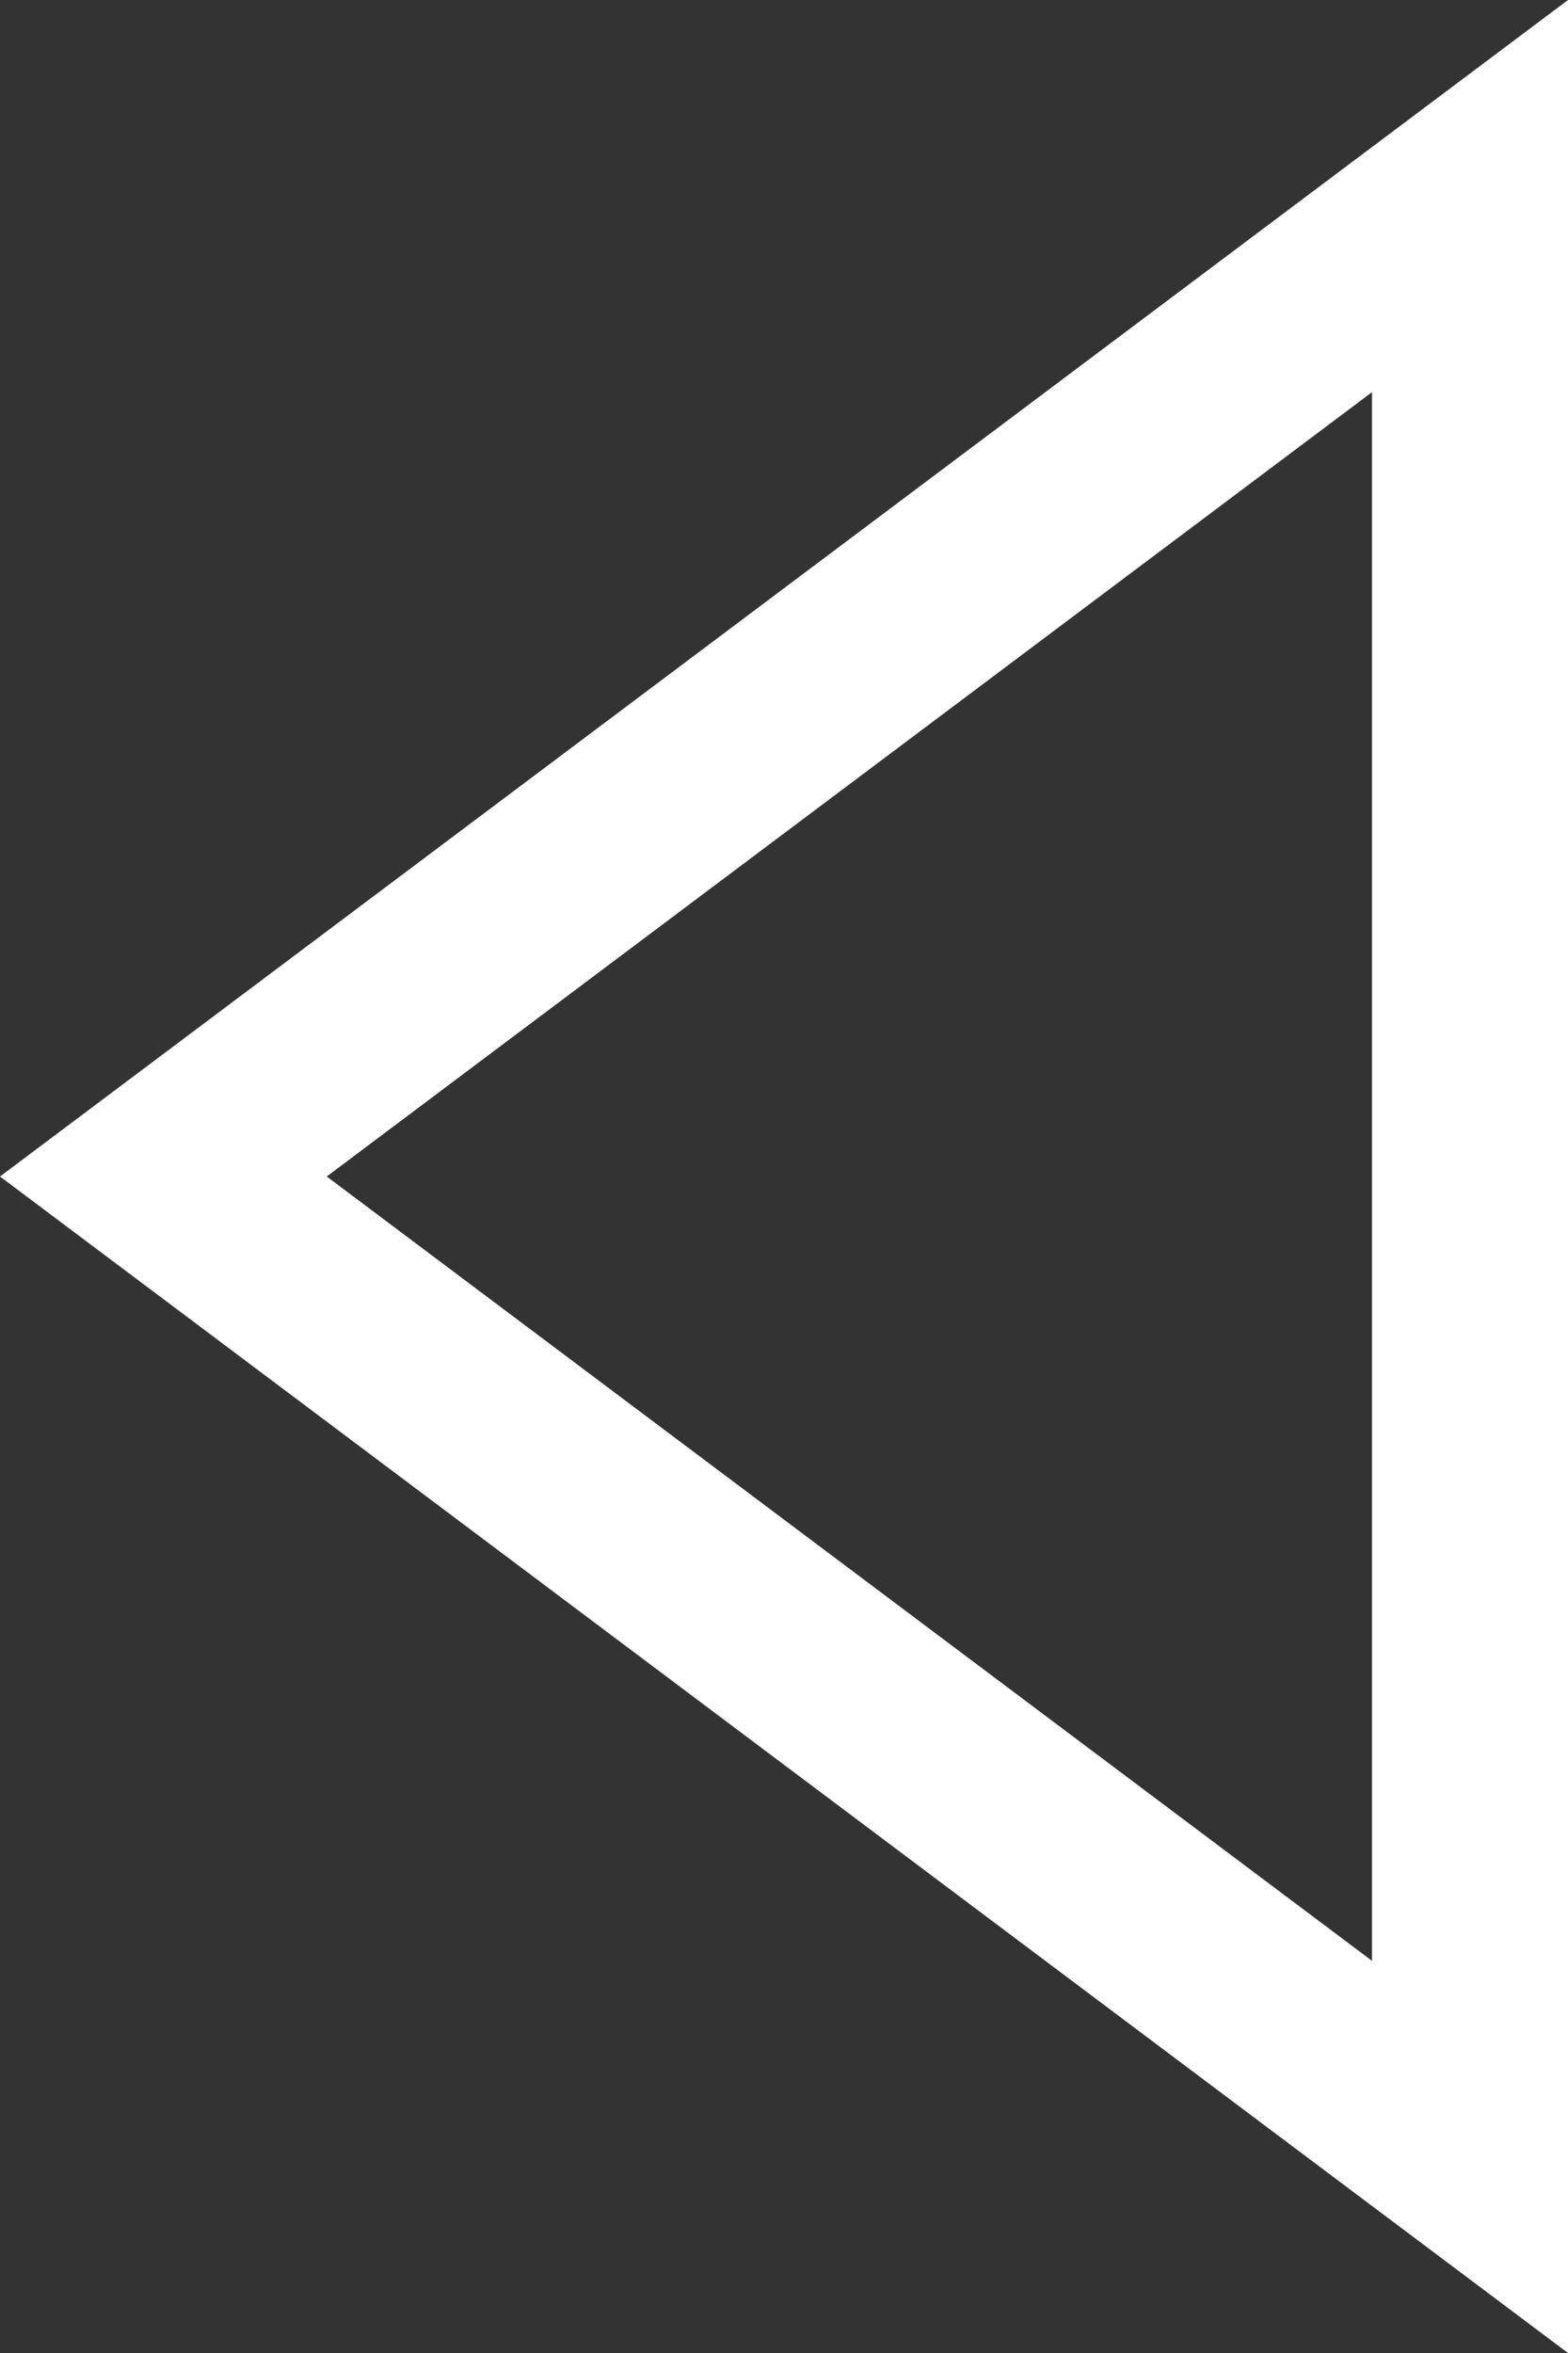 <svg xmlns="http://www.w3.org/2000/svg" width="8" height="12" viewBox="0 0 8 12">
  <rect x="0" y="0" width="8" height="12" fill="#333333" stroke="none"/>
  <g id="Polygon_5" data-name="Polygon 5" transform="translate(0 12) rotate(-90)" fill="none">
    <path d="M6,0l6,8H0Z" stroke="none"/>
    <path d="M 6 1.667 L 2 7 L 10 7 L 6 1.667 M 6 0 L 12 8 L 0 8 L 6 0 Z" stroke="none" fill="#fff"/>
  </g>
</svg>
